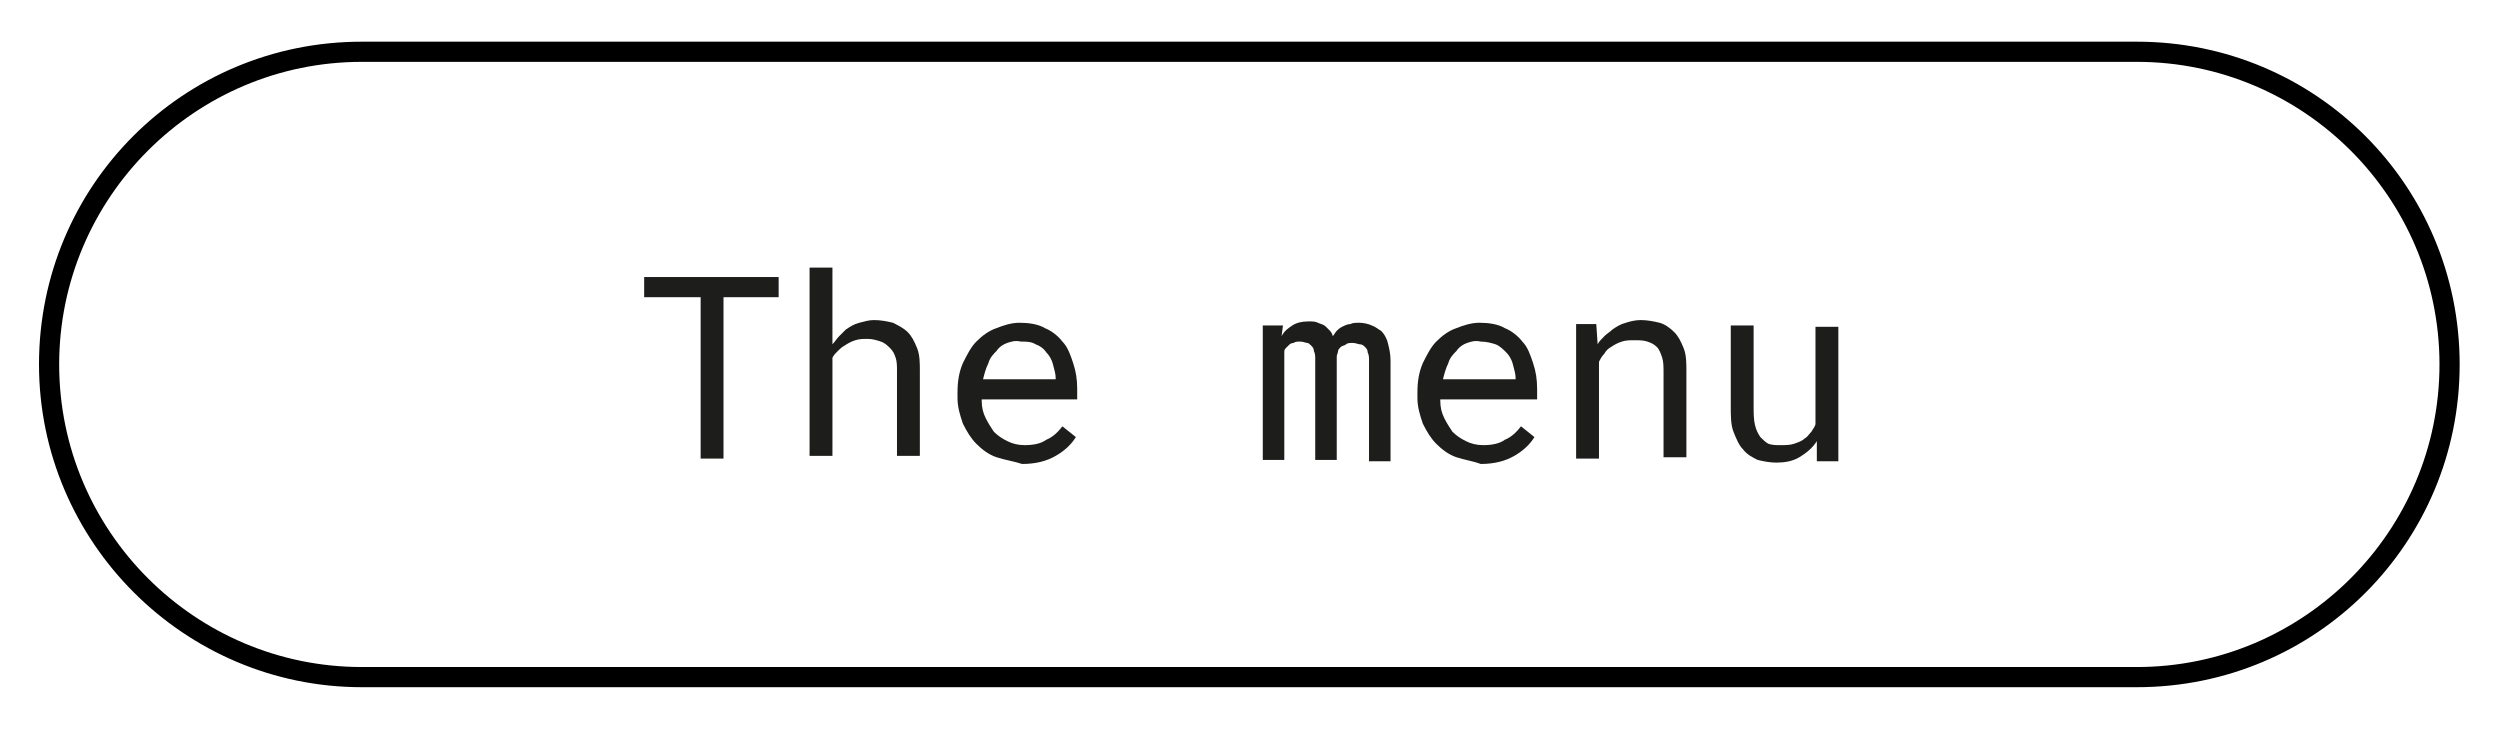 <?xml version="1.0" encoding="utf-8"?>
<!-- Generator: Adobe Illustrator 27.0.1, SVG Export Plug-In . SVG Version: 6.00 Build 0)  -->
<svg version="1.1" id="Calque_1" xmlns="http://www.w3.org/2000/svg" xmlns:xlink="http://www.w3.org/1999/xlink" x="0px" y="0px"
	 width="185.9px" height="55.1px" viewBox="0 0 185.9 55.1" style="enable-background:new 0 0 185.9 55.1;" xml:space="preserve">
<style type="text/css">
	.st0{clip-path:url(#SVGID_00000093172726025377552980000012383294157705543356_);}
	.st1{fill:#1D1D1B;}
</style>
<g id="Calque_2_00000085967492716223336250000013384053111869309057_">
</g>
<g id="Calque_1_00000146471860849874304730000002789326825614894489_">
	<g>
		<g>
			<g>
				<defs>
					<path id="SVGID_1_" d="M2.9,27.1c0-13.3,10.7-24,24-24h132c13.3,0,24,10.7,24,24s-10.7,24-24,24h-132
						C13.7,51.1,2.9,40.3,2.9,27.1z"/>
				</defs>
				<clipPath id="SVGID_00000146462096271190035070000007439433335272691861_">
					<use xlink:href="#SVGID_1_"  style="overflow:visible;"/>
				</clipPath>
				<path style="clip-path:url(#SVGID_00000146462096271190035070000007439433335272691861_);" d="M26.9,1.6
					C12.8,1.6,1.4,13,1.4,27.1h3c0-12.4,10.1-22.5,22.5-22.5V1.6z M158.9,4.6c12.4,0,22.5,10.1,22.5,22.5h3
					c0-14.1-11.4-25.5-25.5-25.5V4.6z M181.4,27.1c0,12.4-10.1,22.5-22.5,22.5v3c14.1,0,25.5-11.4,25.5-25.5
					C184.4,27.1,181.4,27.1,181.4,27.1z M26.9,49.6c-12.4,0-22.5-10.1-22.5-22.5h-3c0,14.1,11.4,25.5,25.5,25.5V49.6z M158.9,49.6
					h-132v3h132V49.6z M26.9,4.6h132v-3h-132C26.9,1.6,26.9,4.6,26.9,4.6z"/>
			</g>
		</g>
	</g>
</g>
<g>
	<path class="st1" d="M53.8,22.1v12h-1.7v-12h-4.2v-1.5h10v1.5H53.8z"/>
	<path class="st1" d="M62.4,25c0.2-0.2,0.3-0.3,0.5-0.5c0.3-0.2,0.6-0.4,1-0.5c0.4-0.1,0.7-0.2,1.1-0.2c0.5,0,1,0.1,1.4,0.2
		c0.4,0.2,0.8,0.4,1.1,0.7c0.3,0.3,0.5,0.7,0.7,1.2c0.2,0.5,0.2,1.1,0.2,1.7v6.3h-1.7v-6.3c0-0.4,0-0.7-0.1-1s-0.2-0.5-0.4-0.7
		c-0.2-0.2-0.4-0.4-0.7-0.5c-0.3-0.1-0.6-0.2-1-0.2c-0.3,0-0.6,0-0.9,0.1c-0.3,0.1-0.5,0.2-0.8,0.4c-0.2,0.1-0.4,0.3-0.5,0.4
		c-0.2,0.2-0.3,0.3-0.4,0.5v7.3h-1.7V19.9h1.7v5.7C62.1,25.4,62.2,25.2,62.4,25z"/>
	<path class="st1" d="M74.1,34c-0.6-0.2-1.1-0.6-1.5-1c-0.4-0.4-0.7-0.9-1-1.5c-0.2-0.6-0.4-1.2-0.4-1.9v-0.4c0-0.8,0.1-1.5,0.4-2.2
		c0.3-0.6,0.6-1.2,1-1.6c0.4-0.4,0.9-0.8,1.5-1c0.5-0.2,1.1-0.4,1.7-0.4c0.7,0,1.4,0.1,1.9,0.4c0.5,0.2,1,0.6,1.3,1
		c0.4,0.4,0.6,1,0.8,1.6c0.2,0.6,0.3,1.2,0.3,1.9v0.8H73v0.1c0,0.5,0.1,0.9,0.3,1.3c0.2,0.4,0.4,0.7,0.6,1c0.3,0.3,0.6,0.5,1,0.7
		c0.4,0.2,0.8,0.3,1.3,0.3c0.6,0,1.2-0.1,1.6-0.4c0.5-0.2,0.9-0.6,1.2-1l1,0.8c-0.3,0.5-0.8,1-1.5,1.4c-0.7,0.4-1.5,0.6-2.5,0.6
		C75.4,34.3,74.7,34.2,74.1,34z M74.9,25.5c-0.3,0.1-0.6,0.3-0.8,0.6c-0.2,0.2-0.5,0.5-0.6,0.9c-0.2,0.4-0.3,0.8-0.4,1.2h5.4v-0.1
		c0-0.3-0.1-0.6-0.2-1c-0.1-0.4-0.3-0.7-0.5-0.9c-0.2-0.3-0.5-0.5-0.8-0.6c-0.3-0.2-0.7-0.2-1.1-0.2C75.5,25.3,75.2,25.4,74.9,25.5z
		"/>
	<path class="st1" d="M95.3,25c0.2-0.4,0.5-0.6,0.8-0.8c0.3-0.2,0.7-0.3,1.2-0.3c0.3,0,0.5,0,0.7,0.1c0.2,0.1,0.4,0.1,0.6,0.3
		c0.1,0.1,0.2,0.2,0.3,0.3c0.1,0.1,0.2,0.3,0.2,0.4c0.1-0.1,0.2-0.3,0.3-0.4c0.1-0.1,0.2-0.2,0.4-0.3c0.2-0.1,0.4-0.2,0.6-0.2
		c0.2-0.1,0.4-0.1,0.7-0.1c0.3,0,0.7,0.1,0.9,0.2c0.3,0.1,0.5,0.3,0.7,0.4c0.2,0.2,0.4,0.5,0.5,0.9s0.2,0.8,0.2,1.3v7.5h-1.6v-7.5
		c0-0.2,0-0.4-0.1-0.6c0-0.2-0.1-0.3-0.2-0.4c-0.1-0.1-0.2-0.2-0.4-0.2c-0.1,0-0.3-0.1-0.5-0.1c-0.2,0-0.4,0-0.5,0.1
		s-0.3,0.1-0.4,0.2c-0.1,0.1-0.2,0.2-0.2,0.3s-0.1,0.3-0.1,0.4c0,0,0,0.1,0,0.1c0,0,0,0.1,0,0.1v7.5h-1.6v-7.5c0-0.2,0-0.4-0.1-0.6
		c0-0.2-0.1-0.3-0.2-0.4c-0.1-0.1-0.2-0.2-0.3-0.2c-0.1,0-0.3-0.1-0.5-0.1c-0.2,0-0.4,0-0.5,0.1c-0.2,0-0.3,0.1-0.4,0.2
		c-0.1,0.1-0.1,0.1-0.2,0.2c-0.1,0.1-0.1,0.2-0.1,0.3v8h-1.6v-10h1.5L95.3,25z"/>
	<path class="st1" d="M108.3,34c-0.6-0.2-1.1-0.6-1.5-1c-0.4-0.4-0.7-0.9-1-1.5c-0.2-0.6-0.4-1.2-0.4-1.9v-0.4
		c0-0.8,0.1-1.5,0.4-2.2c0.3-0.6,0.6-1.2,1-1.6c0.4-0.4,0.9-0.8,1.5-1c0.5-0.2,1.1-0.4,1.7-0.4c0.7,0,1.4,0.1,1.9,0.4
		c0.5,0.2,1,0.6,1.3,1c0.4,0.4,0.6,1,0.8,1.6c0.2,0.6,0.3,1.2,0.3,1.9v0.8h-7.2v0.1c0,0.5,0.1,0.9,0.3,1.3c0.2,0.4,0.4,0.7,0.6,1
		c0.3,0.3,0.6,0.5,1,0.7c0.4,0.2,0.8,0.3,1.3,0.3c0.6,0,1.2-0.1,1.6-0.4c0.5-0.2,0.9-0.6,1.2-1l1,0.8c-0.3,0.5-0.8,1-1.5,1.4
		c-0.7,0.4-1.5,0.6-2.5,0.6C109.6,34.3,108.9,34.2,108.3,34z M109.1,25.5c-0.3,0.1-0.6,0.3-0.8,0.6c-0.2,0.2-0.5,0.5-0.6,0.9
		c-0.2,0.4-0.3,0.8-0.4,1.2h5.4v-0.1c0-0.3-0.1-0.6-0.2-1c-0.1-0.4-0.3-0.7-0.5-0.9s-0.5-0.5-0.8-0.6s-0.7-0.2-1.1-0.2
		C109.7,25.3,109.4,25.4,109.1,25.5z"/>
	<path class="st1" d="M117.2,24.1h1.5l0.1,1.5c0.1-0.2,0.3-0.4,0.5-0.6c0.2-0.2,0.4-0.3,0.6-0.5c0.3-0.2,0.6-0.4,1-0.5
		c0.3-0.1,0.7-0.2,1.1-0.2c0.5,0,1,0.1,1.4,0.2c0.4,0.1,0.8,0.4,1.1,0.7c0.3,0.3,0.5,0.7,0.7,1.2c0.2,0.5,0.2,1.1,0.2,1.7v6.4h-1.7
		v-6.3c0-0.4,0-0.8-0.1-1.1c-0.1-0.3-0.2-0.6-0.4-0.8c-0.2-0.2-0.4-0.3-0.7-0.4c-0.3-0.1-0.6-0.1-1-0.1c-0.3,0-0.6,0-0.9,0.1
		c-0.3,0.1-0.5,0.2-0.8,0.4c-0.2,0.1-0.4,0.3-0.5,0.5c-0.2,0.2-0.3,0.4-0.4,0.6v7.2h-1.7V24.1z"/>
	<path class="st1" d="M135.1,32.8c-0.3,0.5-0.8,0.9-1.3,1.2c-0.5,0.3-1.1,0.4-1.7,0.4c-0.5,0-1-0.1-1.4-0.2
		c-0.4-0.2-0.8-0.4-1.1-0.8c-0.3-0.3-0.5-0.8-0.7-1.3s-0.2-1.2-0.2-1.9v-6h1.7v6c0,0.5,0,1,0.1,1.4c0.1,0.4,0.2,0.6,0.4,0.9
		c0.2,0.2,0.4,0.4,0.6,0.5c0.3,0.1,0.5,0.1,0.9,0.1c0.4,0,0.7,0,1-0.1c0.3-0.1,0.6-0.2,0.8-0.4c0.2-0.1,0.3-0.3,0.5-0.5
		c0.1-0.2,0.3-0.4,0.3-0.6v-7.2h1.7v10h-1.6L135.1,32.8z"/>
</g>
</svg>
